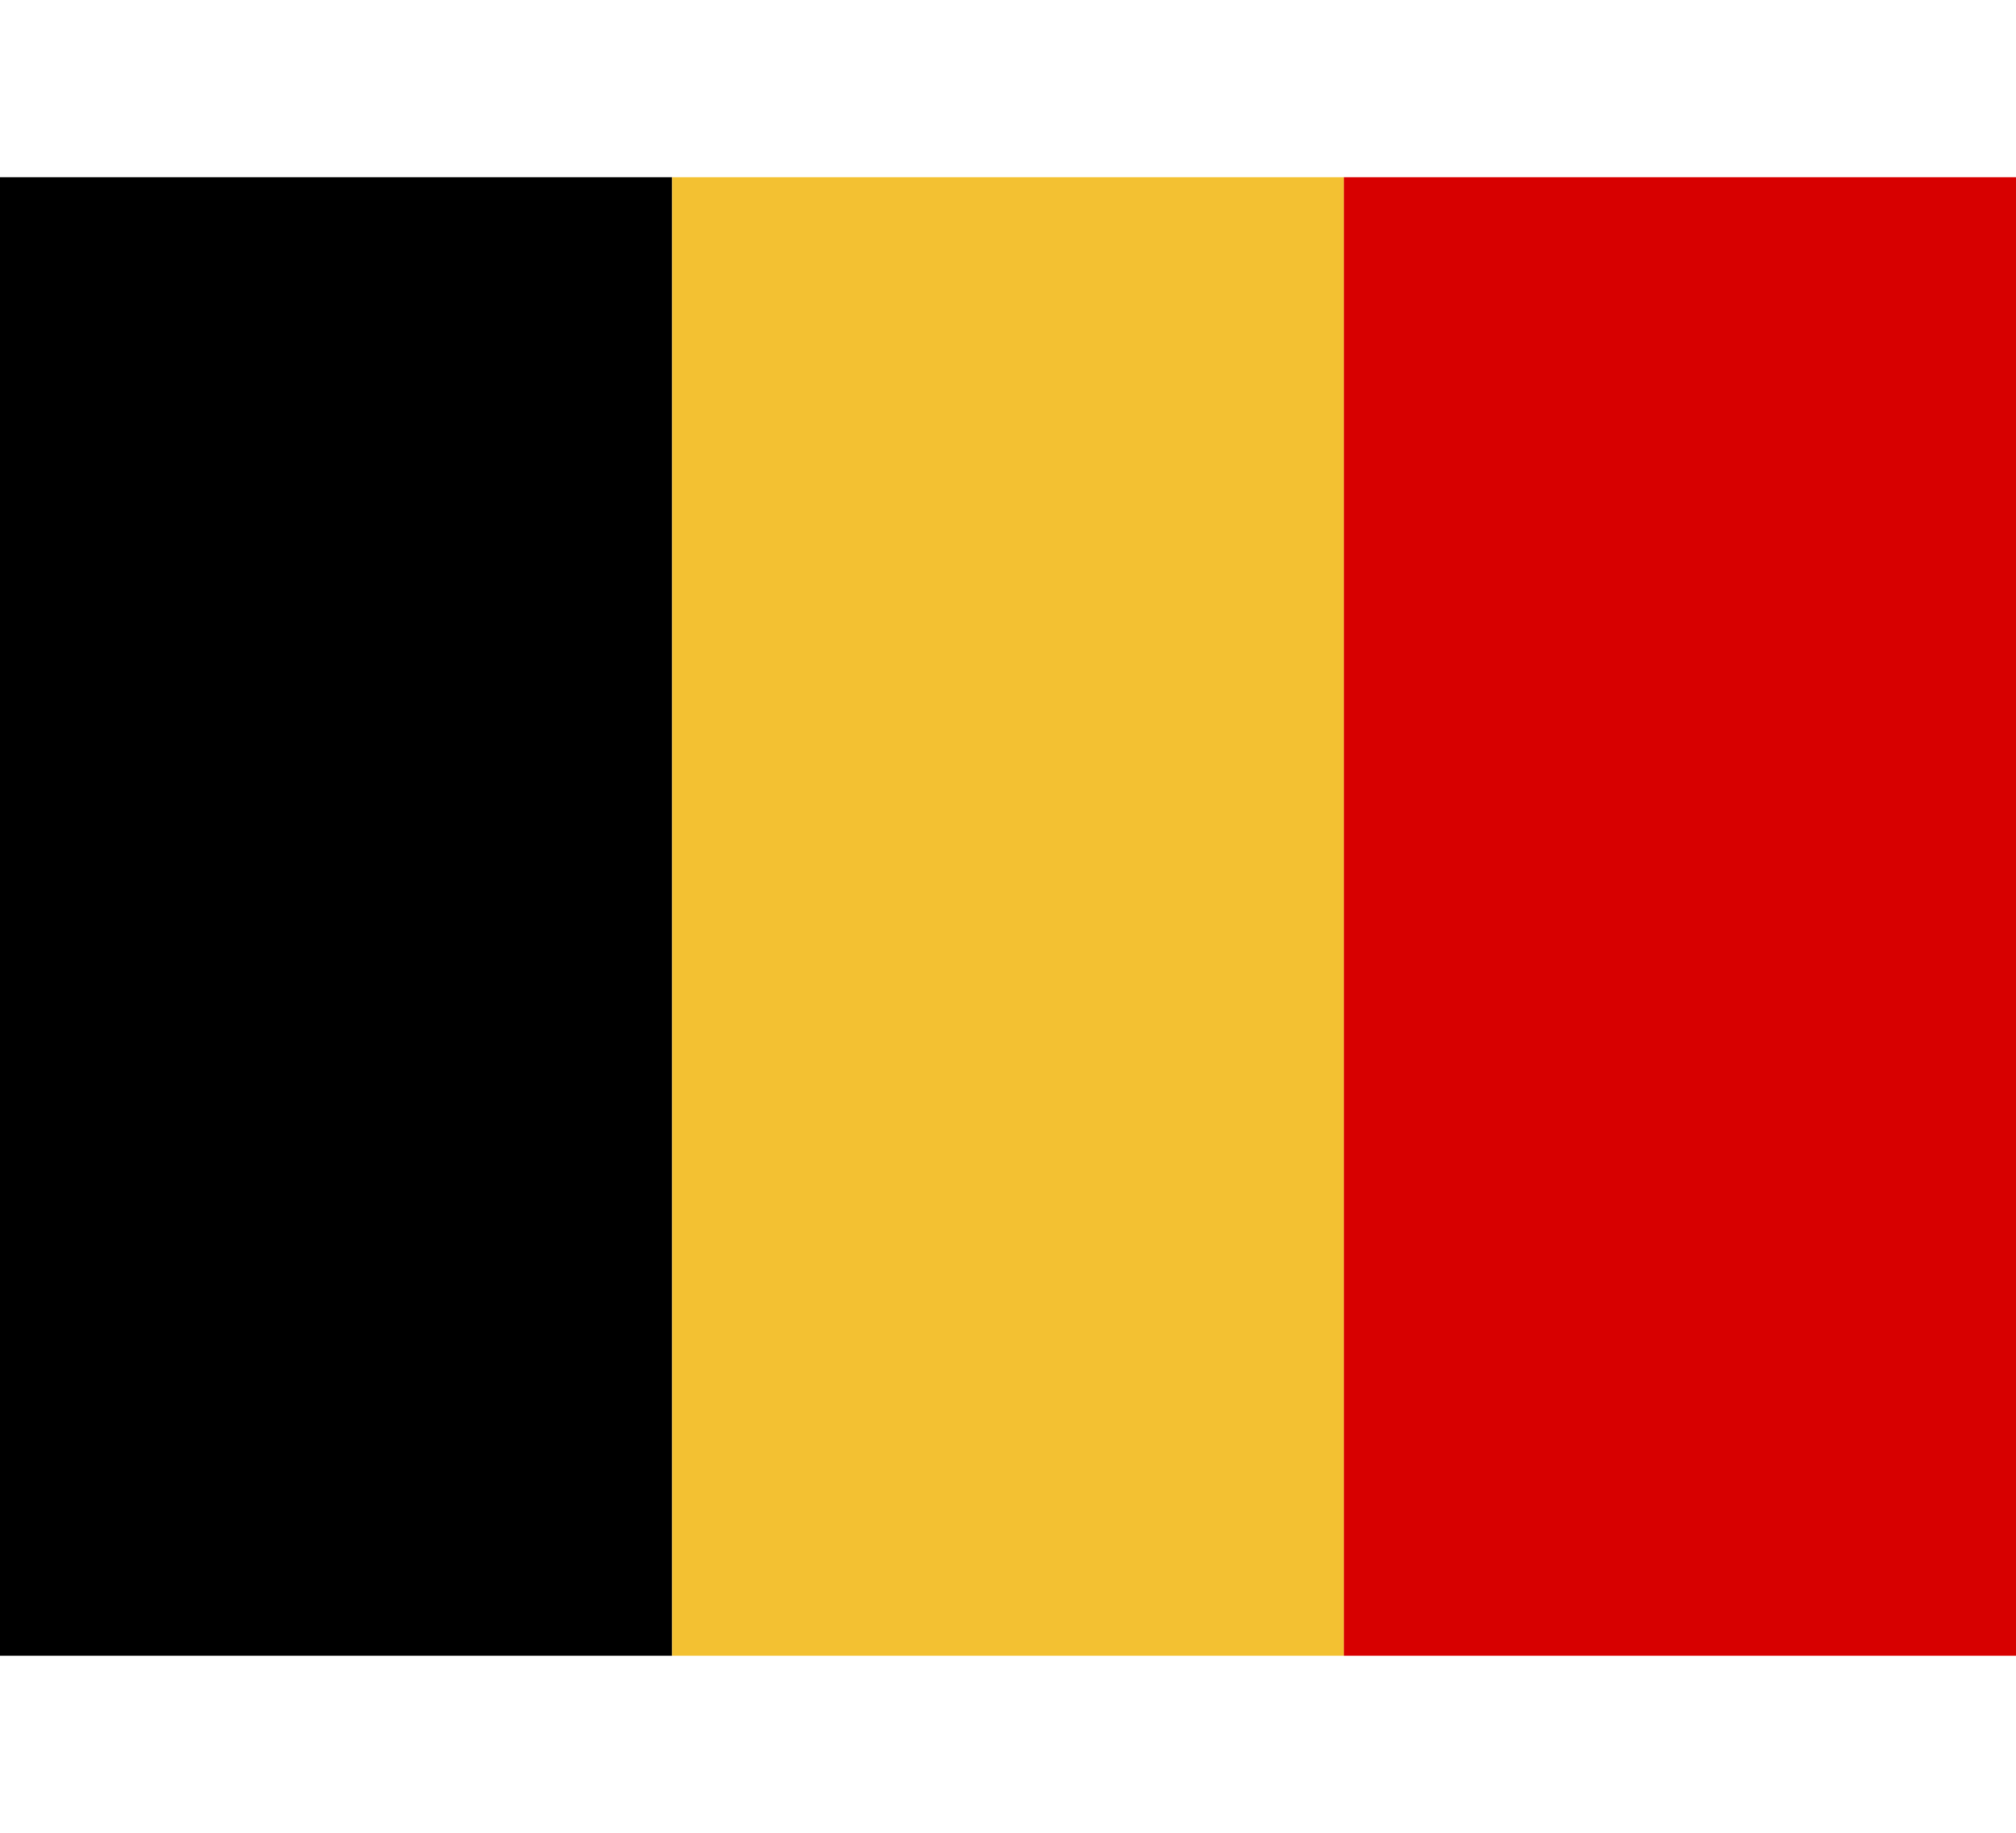 <svg width="11" height="10" viewBox="0 0 11 10" fill="none" xmlns="http://www.w3.org/2000/svg">
<rect y="0.967" width="3.667" height="8.067" fill="black"/>
<rect x="3.667" y="0.967" width="3.667" height="8.067" fill="#F3C132"/>
<rect x="7.333" y="0.967" width="3.667" height="8.067" fill="#D70000"/>
</svg>
